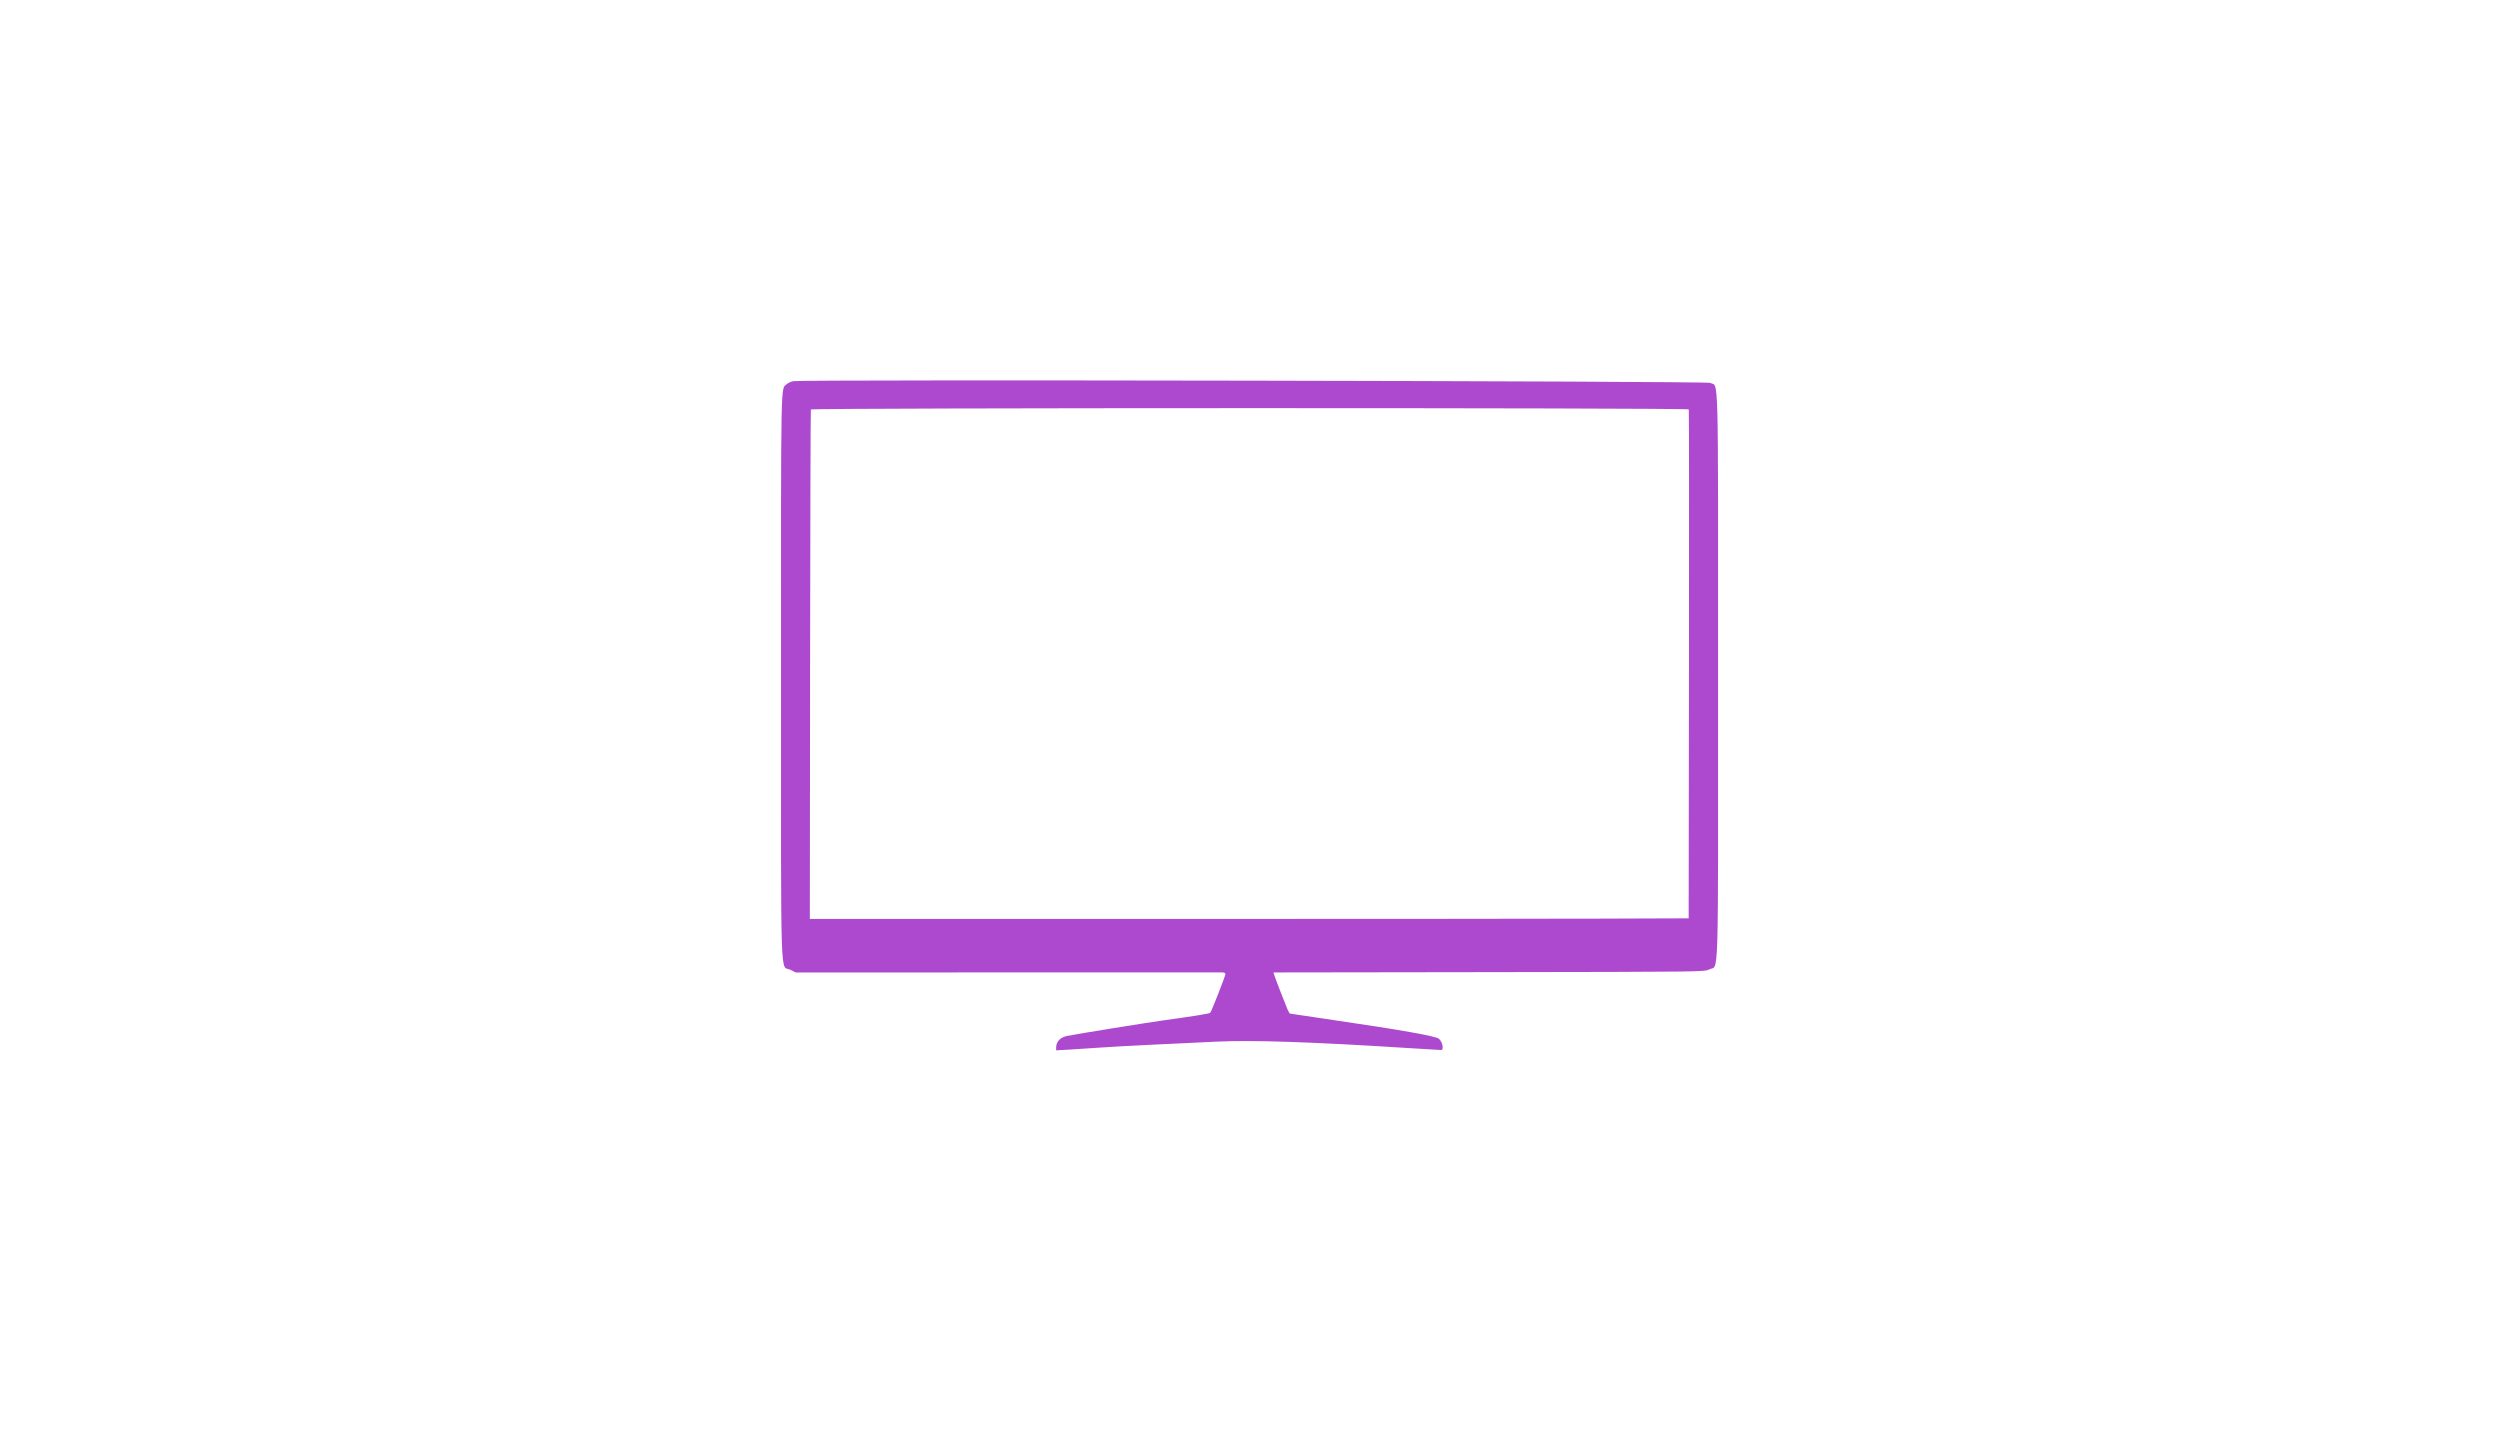 <?xml version="1.0" encoding="UTF-8" standalone="no"?>
<!DOCTYPE svg PUBLIC "-//W3C//DTD SVG 1.1//EN" "http://www.w3.org/Graphics/SVG/1.1/DTD/svg11.dtd">
<svg width="100%" height="100%" viewBox="0 0 400 229" version="1.1" xmlns="http://www.w3.org/2000/svg" xmlns:xlink="http://www.w3.org/1999/xlink" xml:space="preserve" xmlns:serif="http://www.serif.com/" style="fill-rule:evenodd;clip-rule:evenodd;stroke-linejoin:round;stroke-miterlimit:2;">
    <g id="svgg" transform="matrix(0.823,0,0,0.823,35.234,19.582)">
        <path id="path1" d="M111.462,50.307C111.005,50.381 110.413,50.638 110.149,50.878C108.952,51.961 109.023,48.352 109.027,107.689C109.032,169.886 108.834,163.719 110.856,164.744L111.873,165.26L153.022,165.257C175.654,165.256 194.454,165.255 194.8,165.256C195.163,165.257 195.429,165.383 195.429,165.555C195.429,165.924 192.719,172.846 192.477,173.095C192.305,173.272 189.362,173.754 183.886,174.501C180.561,174.955 166.31,177.256 164.613,177.613C163.301,177.889 162.517,178.728 162.515,179.858L162.514,180.402L165.314,180.247C166.854,180.162 169.4,179.994 170.971,179.875C172.543,179.755 177.017,179.506 180.914,179.321C184.811,179.136 190.601,178.861 193.78,178.709C200.724,178.377 212.495,178.778 231.543,179.995C234.497,180.184 237.106,180.339 237.34,180.341C237.942,180.344 237.655,178.8 236.932,178.15C236.373,177.647 229.32,176.399 216.451,174.524C213.493,174.093 210.408,173.633 209.594,173.501C208.78,173.369 208.053,173.26 207.978,173.259C207.902,173.258 207.676,172.871 207.475,172.4C206.923,171.105 205.092,166.356 204.921,165.773L204.77,165.261L246.671,165.202C288.415,165.143 288.575,165.141 289.465,164.674C291.38,163.669 291.2,169.572 291.2,107.709C291.2,46.077 291.351,51.534 289.621,50.639C288.945,50.29 113.58,49.962 111.462,50.307M285.508,55.802C285.559,55.974 285.574,78.304 285.541,105.426L285.483,154.737L267.941,154.799C258.294,154.833 219.851,154.86 182.514,154.859L114.629,154.857L114.679,105.418C114.706,78.227 114.774,55.907 114.828,55.818C115.038,55.479 285.409,55.463 285.508,55.802" style="fill:rgb(172,73,206);"/>
    </g>
</svg>
